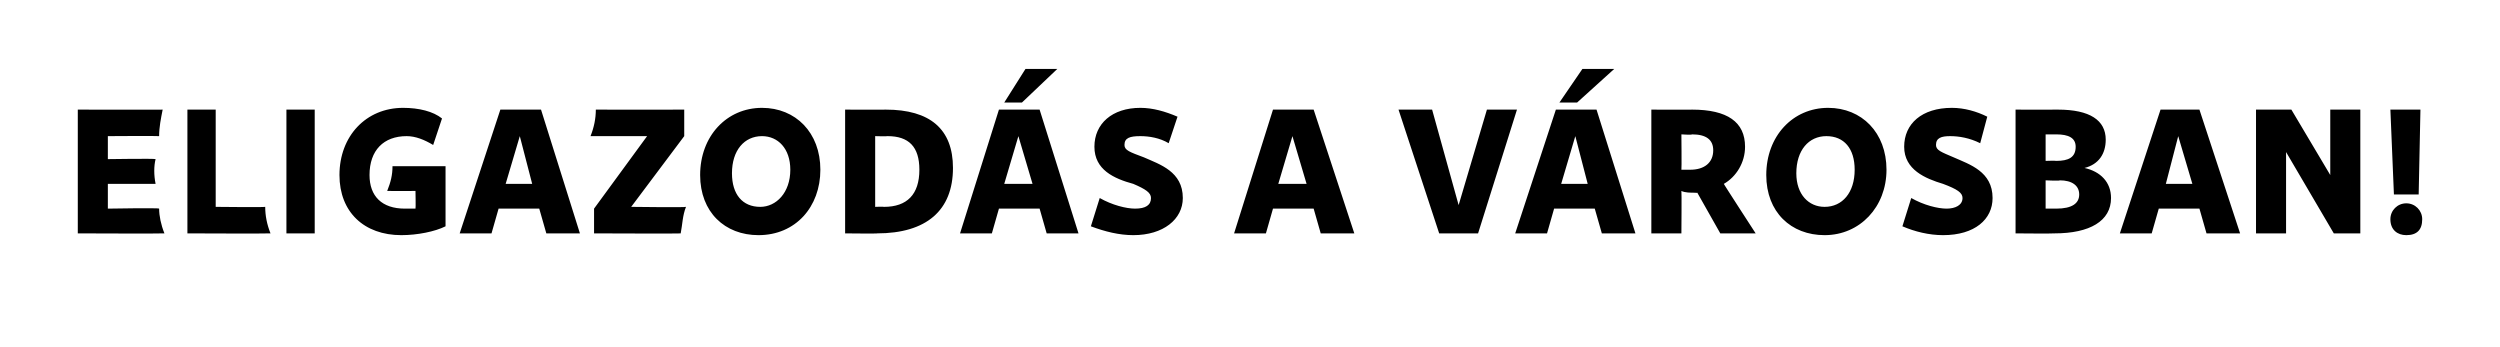 <?xml version="1.0" standalone="no"?>
<!DOCTYPE svg PUBLIC "-//W3C//DTD SVG 1.1//EN" "http://www.w3.org/Graphics/SVG/1.1/DTD/svg11.dtd">
<svg xmlns="http://www.w3.org/2000/svg" version="1.1" width="141.4px" height="19.6px" viewBox="0 -1 141.4 19.6" style="top:-1px">
  <desc>Eligazod s a v rosban!</desc>
  <defs/>
  <g id="Polygon15929">
    <path d="M 4.4 5.2 C 4.4 5.2 9.23 5.21 9.2 5.2 C 9.1 5.7 9 6.2 9 6.7 C 8.95 6.68 6.1 6.7 6.1 6.7 L 6.1 8 C 6.1 8 8.75 7.96 8.8 8 C 8.7 8.4 8.7 8.9 8.8 9.4 C 8.75 9.4 6.1 9.4 6.1 9.4 L 6.1 10.8 C 6.1 10.8 9 10.75 9 10.8 C 9 11.2 9.1 11.7 9.3 12.2 C 9.28 12.22 4.4 12.2 4.4 12.2 L 4.4 5.2 Z M 10.6 5.2 L 12.2 5.2 L 12.2 10.7 C 12.2 10.7 14.97 10.73 15 10.7 C 15 11.2 15.1 11.7 15.3 12.2 C 15.25 12.22 10.6 12.2 10.6 12.2 L 10.6 5.2 Z M 16.2 5.2 L 17.8 5.2 L 17.8 12.2 L 16.2 12.2 L 16.2 5.2 Z M 19.2 8.9 C 19.2 6.7 20.7 5.1 22.8 5.1 C 23.7 5.1 24.5 5.3 25 5.7 C 25 5.7 24.5 7.2 24.5 7.2 C 24 6.9 23.5 6.7 23 6.7 C 21.7 6.7 20.9 7.5 20.9 8.9 C 20.9 10.1 21.6 10.8 22.9 10.8 C 23.1 10.8 23.3 10.8 23.5 10.8 C 23.52 10.8 23.5 9.8 23.5 9.8 C 23.5 9.8 21.94 9.81 21.9 9.8 C 22.1 9.3 22.2 8.9 22.2 8.4 C 22.2 8.4 25.2 8.4 25.2 8.4 C 25.2 8.4 25.2 11.76 25.2 11.8 C 24.6 12.1 23.6 12.3 22.7 12.3 C 20.6 12.3 19.2 11 19.2 8.9 Z M 30.5 10.8 L 28.2 10.8 L 27.8 12.2 L 26 12.2 L 28.3 5.2 L 30.6 5.2 L 32.8 12.2 L 30.9 12.2 L 30.5 10.8 Z M 30.1 9.4 L 29.4 6.7 L 28.6 9.4 L 30.1 9.4 Z M 38.7 6.7 L 35.7 10.7 C 35.7 10.7 38.8 10.74 38.8 10.7 C 38.6 11.2 38.6 11.7 38.5 12.2 C 38.52 12.22 33.6 12.2 33.6 12.2 L 33.6 10.8 L 36.6 6.7 C 36.6 6.7 33.43 6.7 33.4 6.7 C 33.6 6.2 33.7 5.7 33.7 5.2 C 33.71 5.21 38.7 5.2 38.7 5.2 L 38.7 6.7 Z M 39.6 8.9 C 39.6 6.7 41.1 5.1 43.1 5.1 C 45 5.1 46.4 6.5 46.4 8.6 C 46.4 10.7 45 12.3 42.9 12.3 C 41 12.3 39.6 11 39.6 8.9 Z M 43 10.7 C 43.9 10.7 44.7 9.9 44.7 8.6 C 44.7 7.4 44 6.7 43.1 6.7 C 42.1 6.7 41.4 7.5 41.4 8.8 C 41.4 10 42 10.7 43 10.7 Z M 47.8 5.2 C 47.8 5.2 50.12 5.21 50.1 5.2 C 52.6 5.2 53.9 6.3 53.9 8.5 C 53.9 10.9 52.4 12.2 49.6 12.2 C 49.65 12.22 47.8 12.2 47.8 12.2 L 47.8 5.2 Z M 50 10.7 C 51.3 10.7 52 10 52 8.6 C 52 7.3 51.4 6.7 50.2 6.7 C 50.16 6.72 49.5 6.7 49.5 6.7 L 49.5 10.7 C 49.5 10.7 49.98 10.68 50 10.7 Z M 58.8 10.8 L 56.5 10.8 L 56.1 12.2 L 54.3 12.2 L 56.5 5.2 L 58.8 5.2 L 61 12.2 L 59.2 12.2 L 58.8 10.8 Z M 58 2.9 L 59.8 2.9 L 57.8 4.8 L 56.8 4.8 L 58 2.9 Z M 58.4 9.4 L 57.6 6.7 L 56.8 9.4 L 58.4 9.4 Z M 61.7 11.8 C 61.7 11.8 62.2 10.2 62.2 10.2 C 62.9 10.6 63.7 10.8 64.2 10.8 C 64.8 10.8 65.1 10.6 65.1 10.2 C 65.1 9.9 64.8 9.7 64.1 9.4 C 63 9.1 61.9 8.6 61.9 7.3 C 61.9 6 62.9 5.1 64.5 5.1 C 65.2 5.1 65.9 5.3 66.6 5.6 C 66.6 5.6 66.1 7.1 66.1 7.1 C 65.6 6.8 65 6.7 64.5 6.7 C 63.9 6.7 63.6 6.8 63.6 7.2 C 63.6 7.5 63.9 7.6 64.7 7.9 C 65.6 8.3 66.9 8.7 66.9 10.2 C 66.9 11.4 65.8 12.3 64.1 12.3 C 63.3 12.3 62.5 12.1 61.7 11.8 Z M 74.3 10.8 L 72 10.8 L 71.6 12.2 L 69.8 12.2 L 72 5.2 L 74.3 5.2 L 76.6 12.2 L 74.7 12.2 L 74.3 10.8 Z M 73.9 9.4 L 73.1 6.7 L 72.3 9.4 L 73.9 9.4 Z M 79.1 5.2 L 81 5.2 L 82.5 10.6 L 84.1 5.2 L 85.8 5.2 L 83.6 12.2 L 81.4 12.2 L 79.1 5.2 Z M 90.2 10.8 L 87.9 10.8 L 87.5 12.2 L 85.7 12.2 L 88 5.2 L 90.3 5.2 L 92.5 12.2 L 90.6 12.2 L 90.2 10.8 Z M 89.5 2.9 L 91.3 2.9 L 89.2 4.8 L 88.2 4.8 L 89.5 2.9 Z M 89.8 9.4 L 89.1 6.7 L 88.3 9.4 L 89.8 9.4 Z M 93.4 5.2 C 93.4 5.2 95.74 5.21 95.7 5.2 C 97.7 5.2 98.7 5.9 98.7 7.3 C 98.7 8.2 98.2 9 97.5 9.4 C 97.47 9.38 99.3 12.2 99.3 12.2 L 97.3 12.2 L 96 9.9 C 96 9.9 95.9 9.92 95.9 9.9 C 95.6 9.9 95.3 9.9 95.1 9.8 C 95.12 9.81 95.1 12.2 95.1 12.2 L 93.4 12.2 L 93.4 5.2 Z M 95.6 8.6 C 96.4 8.6 96.9 8.2 96.9 7.5 C 96.9 6.9 96.5 6.6 95.7 6.6 C 95.7 6.64 95.1 6.6 95.1 6.6 C 95.1 6.6 95.12 8.59 95.1 8.6 C 95.3 8.6 95.4 8.6 95.6 8.6 Z M 99.9 8.9 C 99.9 6.7 101.4 5.1 103.4 5.1 C 105.3 5.1 106.7 6.5 106.7 8.6 C 106.7 10.7 105.2 12.3 103.2 12.3 C 101.3 12.3 99.9 11 99.9 8.9 Z M 103.2 10.7 C 104.2 10.7 104.9 9.9 104.9 8.6 C 104.9 7.4 104.3 6.7 103.3 6.7 C 102.3 6.7 101.6 7.5 101.6 8.8 C 101.6 10 102.3 10.7 103.2 10.7 Z M 107.6 11.8 C 107.6 11.8 108.1 10.2 108.1 10.2 C 108.8 10.6 109.6 10.8 110.1 10.8 C 110.6 10.8 111 10.6 111 10.2 C 111 9.9 110.7 9.7 109.9 9.4 C 108.9 9.1 107.7 8.6 107.7 7.3 C 107.7 6 108.7 5.1 110.4 5.1 C 111.1 5.1 111.8 5.3 112.4 5.6 C 112.4 5.6 112 7.1 112 7.1 C 111.4 6.8 110.8 6.7 110.3 6.7 C 109.8 6.7 109.5 6.8 109.5 7.2 C 109.5 7.5 109.8 7.6 110.5 7.9 C 111.4 8.3 112.7 8.7 112.7 10.2 C 112.7 11.4 111.7 12.3 109.9 12.3 C 109.1 12.3 108.3 12.1 107.6 11.8 Z M 114 5.2 C 114 5.2 116.35 5.21 116.4 5.2 C 118.2 5.2 119.1 5.8 119.1 6.9 C 119.1 7.7 118.7 8.3 117.9 8.5 C 118.8 8.7 119.4 9.3 119.4 10.2 C 119.4 11.5 118.2 12.2 116.2 12.2 C 116.15 12.22 114 12.2 114 12.2 L 114 5.2 Z M 116.3 10.8 C 117.2 10.8 117.6 10.5 117.6 10 C 117.6 9.5 117.2 9.2 116.5 9.2 C 116.53 9.24 115.7 9.2 115.7 9.2 L 115.7 10.8 C 115.7 10.8 116.27 10.8 116.3 10.8 Z M 116.3 8.1 C 117 8.1 117.4 7.9 117.4 7.3 C 117.4 6.8 117 6.6 116.3 6.6 C 116.28 6.6 115.7 6.6 115.7 6.6 L 115.7 8.1 C 115.7 8.1 116.27 8.08 116.3 8.1 Z M 124.4 10.8 L 122.1 10.8 L 121.7 12.2 L 119.9 12.2 L 122.2 5.2 L 124.4 5.2 L 126.7 12.2 L 124.8 12.2 L 124.4 10.8 Z M 124 9.4 L 123.2 6.7 L 122.5 9.4 L 124 9.4 Z M 129.3 7.6 L 129.3 12.2 L 127.6 12.2 L 127.6 5.2 L 129.6 5.2 L 131.8 8.9 L 131.8 5.2 L 133.5 5.2 L 133.5 12.2 L 132 12.2 L 129.3 7.6 Z M 135.2 5.2 L 136.9 5.2 L 136.8 10 L 135.4 10 L 135.2 5.2 Z M 136.1 10.5 C 136.6 10.5 137 10.9 137 11.4 C 137 12 136.7 12.3 136.1 12.3 C 135.6 12.3 135.2 12 135.2 11.4 C 135.2 10.9 135.6 10.5 136.1 10.5 Z " stroke="none" fill="#000"/>
  </g>
</svg>